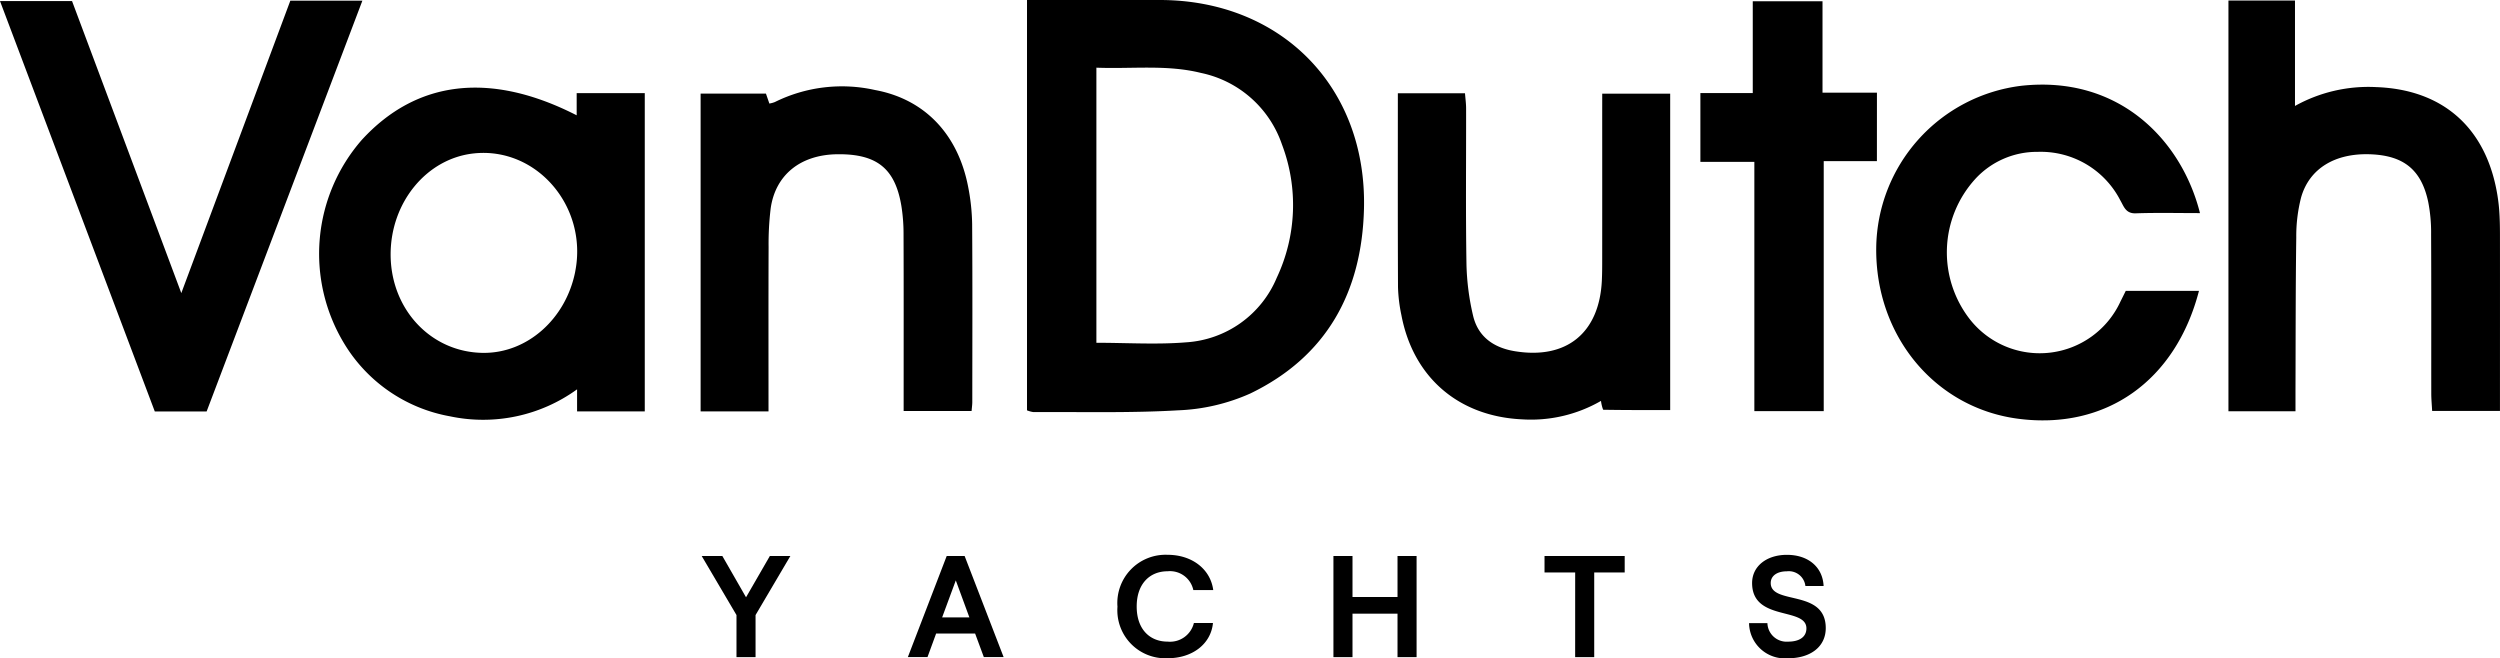 <svg id="Raggruppa_81" data-name="Raggruppa 81" xmlns="http://www.w3.org/2000/svg" xmlns:xlink="http://www.w3.org/1999/xlink" width="261.004" height="68.723" viewBox="0 0 261.004 68.723">
  <defs>
    <clipPath id="clip-path">
      <rect id="Rettangolo_58" data-name="Rettangolo 58" width="261.004" height="68.722"/>
    </clipPath>
  </defs>
  <g id="Raggruppa_77" data-name="Raggruppa 77" clip-path="url(#clip-path)">
    <path id="Tracciato_100" data-name="Tracciato 100" d="M121.119,0Q116.175,0,111.228,0h-4.007V42.841a2.869,2.869,0,0,0,.661.181c5.05-.029,10.109.11,15.143-.185a20.316,20.316,0,0,0,7.5-1.752c7.983-3.851,11.662-10.595,11.877-19.3C142.713,9.114,133.8.027,121.119,0M133.294,29a11,11,0,0,1-9.452,6.739c-3.055.252-6.147.048-9.377.048V7.066c3.713.147,7.349-.341,10.927.55a11.384,11.384,0,0,1,8.447,7.468A17.8,17.8,0,0,1,133.294,29M60.206,12.039c-8.992-4.6-16.719-3.688-22.454,2.589a18.086,18.086,0,0,0-1.866,21.157,16.238,16.238,0,0,0,11.076,7.676,16.717,16.717,0,0,0,13.286-2.815v2.308h7.067V9.726H60.206Zm-.153,16.327c-.98,4.938-5.012,8.506-9.581,8.475-5.465-.035-9.7-4.543-9.69-10.305.013-5.426,3.771-9.984,8.668-10.516,6.571-.713,11.951,5.551,10.6,12.346M261,42.9h-7.08c-.031-.6-.09-1.214-.091-1.824-.007-5.546.012-11.092-.017-16.637a16.594,16.594,0,0,0-.3-3.343c-.711-3.376-2.564-4.861-6.049-4.989-3.663-.137-6.372,1.477-7.229,4.523a16.288,16.288,0,0,0-.5,4.153c-.073,5.334-.061,10.669-.081,16,0,.687,0,1.374,0,2.153h-7V.052H239.6V11.062a15.746,15.746,0,0,1,8.46-1.969c6.807.235,11.3,4.056,12.582,10.765a18.43,18.43,0,0,1,.279,2.084c.062.839.078,1.683.079,2.524.007,6.1,0,12.2,0,18.434M37.833.071C32.358,14.508,26.971,28.716,21.573,42.955H16.16C10.784,28.7,5.421,14.482,0,.111H7.521C11.25,10.077,15,20.084,18.929,30.6L30.311.071ZM206.208,18.7a11.375,11.375,0,0,0-.531,14.662,9.279,9.279,0,0,0,15.708-1.894c.158-.312.313-.627.547-1.1h7.644c-2.441,9.41-9.724,14.539-18.866,13.351-8.685-1.129-14.927-8.642-14.829-17.847A17.241,17.241,0,0,1,211.041,8.955c10.23-1.113,16.739,5.721,18.64,13.294-2.259,0-4.485-.054-6.706.023-1.06.037-1.246-.736-1.617-1.367a9.335,9.335,0,0,0-8.605-5.051,8.746,8.746,0,0,0-6.545,2.844M101.494,23.447c.043,6.178.019,12.355.015,18.533,0,.269-.041.538-.073.927H94.342V41.054c0-5.546.012-11.092-.01-16.637a18.341,18.341,0,0,0-.229-2.931c-.653-3.916-2.579-5.439-6.715-5.381-3.836.054-6.456,2.169-6.934,5.7a30.762,30.762,0,0,0-.211,3.988c-.021,5.677-.009,11.354-.009,17.155H73.145V9.772h6.82l.358,1.039a2.756,2.756,0,0,0,.577-.159A15.782,15.782,0,0,1,91.364,9.4c5.188.958,8.648,4.623,9.708,10.083a21.818,21.818,0,0,1,.423,3.969M167.275,9.782h7.095V42.813c-2.332,0-4.666.006-7-.034a3.974,3.974,0,0,1-.224-.925,14.609,14.609,0,0,1-8.248,1.926c-6.608-.309-11.356-4.372-12.59-10.883a16.265,16.265,0,0,1-.354-2.923c-.031-6.661-.016-13.322-.016-20.236h7.01c.041.536.116,1.068.116,1.6.009,5.4-.051,10.809.037,16.212a25.823,25.823,0,0,0,.689,5.4c.517,2.217,2.166,3.357,4.361,3.717,5.4.887,8.832-1.908,9.086-7.4.035-.771.035-1.544.035-2.316q.005-7.474,0-14.95Zm28.677,7.042H190.4v26.1h-7.243V16.9h-5.634V9.719h5.468V.129h7.282V9.673h5.682Z" transform="translate(0 0)"/>
    <path id="Tracciato_101" data-name="Tracciato 101" d="M208.014,168.107l-3.634-6.168h2.156l2.474,4.313,2.488-4.313h2.141l-3.635,6.168V172.5h-1.991Z" transform="translate(-131.123 -103.894)"/>
    <path id="Tracciato_102" data-name="Tracciato 102" d="M271.442,170.038H267.37l-.9,2.458h-2.051l4.057-10.557h1.87l4.072,10.557h-2.066Zm-.6-1.689-1.417-3.861L268,168.348Z" transform="translate(-169.638 -103.894)"/>
    <path id="Tracciato_103" data-name="Tracciato 103" d="M325.479,167a5.035,5.035,0,0,1,5.233-5.4c2.548,0,4.479,1.493,4.766,3.68H333.4a2.493,2.493,0,0,0-2.685-1.961c-1.84,0-3.227,1.282-3.227,3.68s1.387,3.665,3.227,3.665a2.564,2.564,0,0,0,2.745-1.945h1.991c-.211,2.186-2.141,3.68-4.736,3.68a5.012,5.012,0,0,1-5.233-5.4" transform="translate(-208.815 -103.678)"/>
    <path id="Tracciato_104" data-name="Tracciato 104" d="M397.061,161.939V172.5H395.07v-4.539h-4.7V172.5h-1.991V161.939h1.991v4.283h4.7v-4.283Z" transform="translate(-249.167 -103.894)"/>
    <path id="Tracciato_105" data-name="Tracciato 105" d="M453.078,163.658h-3.2v-1.719h8.37v1.719h-3.182V172.5h-1.991Z" transform="translate(-288.627 -103.894)"/>
    <path id="Tracciato_106" data-name="Tracciato 106" d="M509.451,168.736h1.915a2,2,0,0,0,2.156,1.931c1.131,0,1.915-.452,1.915-1.387,0-2.262-5.67-.694-5.67-4.735,0-1.734,1.493-2.941,3.634-2.941,2.232,0,3.74,1.282,3.831,3.257h-1.9a1.744,1.744,0,0,0-1.931-1.538c-1.041,0-1.689.483-1.689,1.222,0,2.337,5.745.588,5.745,4.705,0,1.961-1.613,3.152-3.936,3.152a3.739,3.739,0,0,1-4.072-3.665" transform="translate(-326.845 -103.678)"/>
  </g>
</svg>
